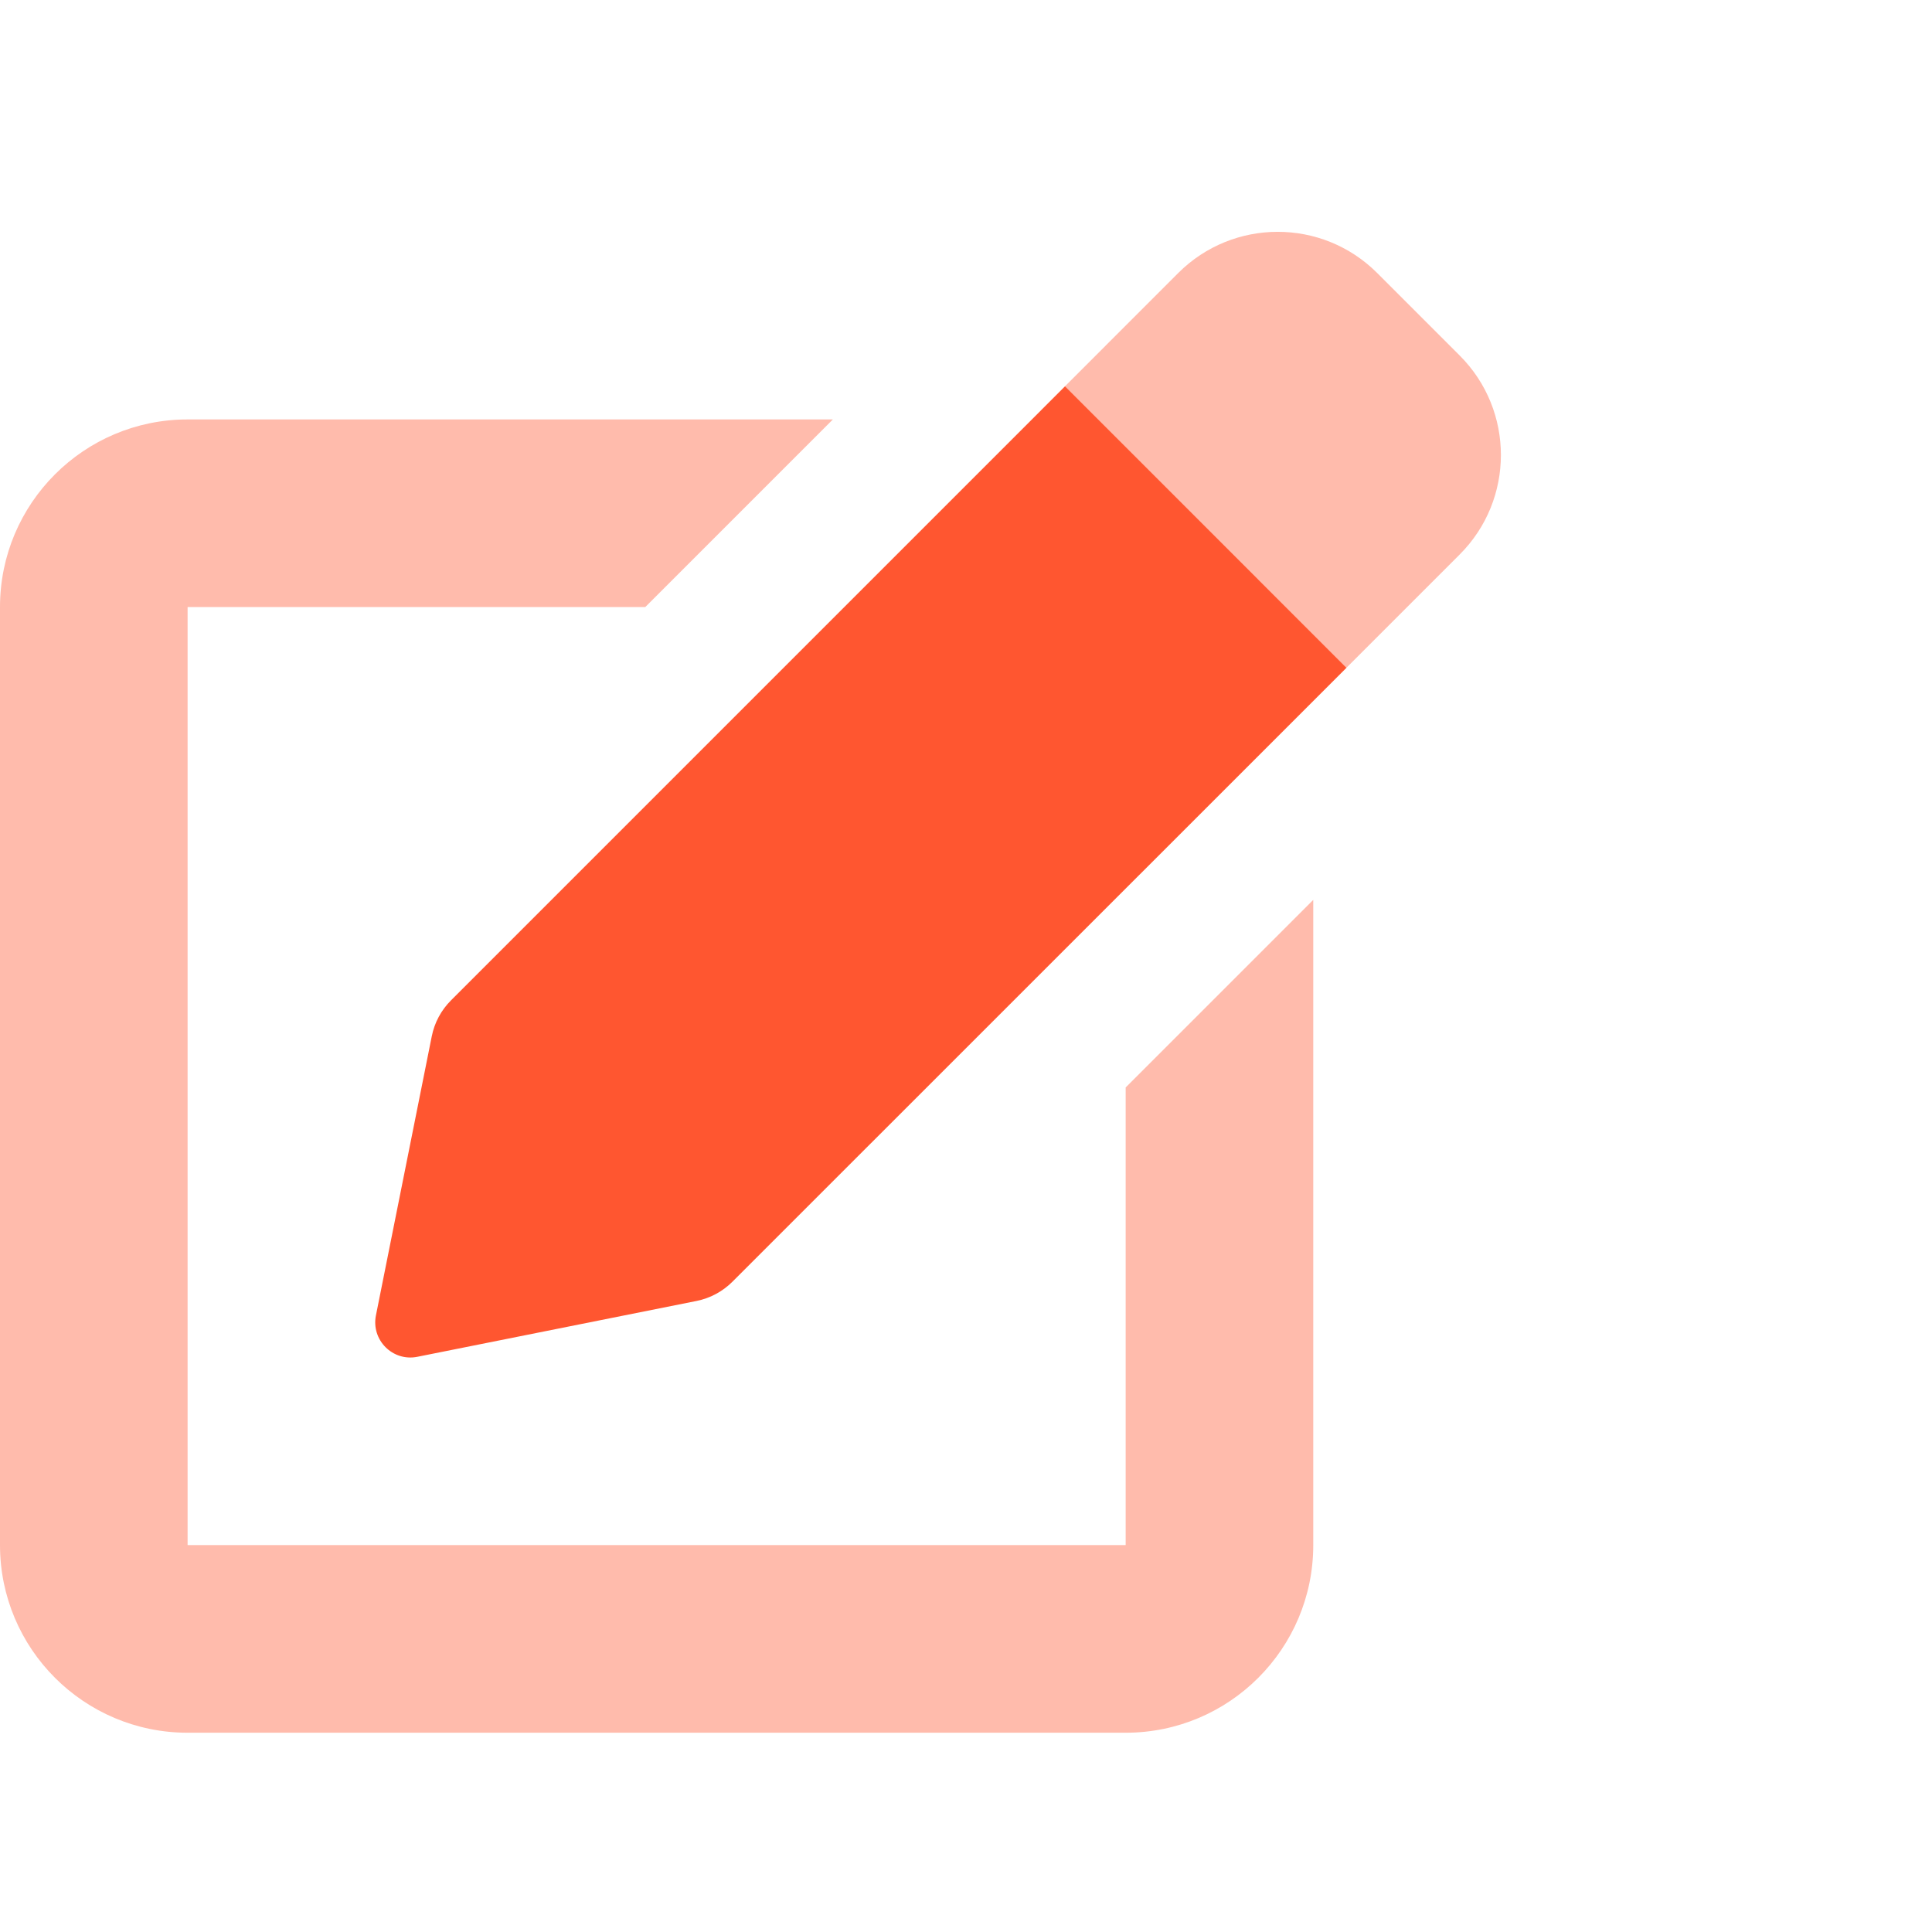 <svg width="50" height="50" viewBox="0 0 50 50" fill="none" xmlns="http://www.w3.org/2000/svg">
<rect width="50" height="50" fill="white"/>
<g clip-path="url(#clip0)">
<path opacity="0.4" d="M37.777 9.201L35.642 7.066C34.22 5.644 31.915 5.644 30.492 7.066L27.562 9.997L34.846 17.281L37.776 14.351C39.199 12.929 39.199 10.623 37.777 9.201ZM29.132 39.987H4.855V15.71H16.7L21.555 10.855H4.855C2.174 10.855 0 13.029 0 15.71V39.987C0 42.669 2.174 44.843 4.855 44.843H29.132C31.813 44.843 33.987 42.669 33.987 39.987V23.289L29.132 28.144V39.987Z" fill="#FF5630"/>
<path d="M11.672 25.889L27.563 9.997L34.847 17.282L18.955 33.171C18.701 33.425 18.377 33.599 18.025 33.669L10.8 35.114C10.163 35.242 9.602 34.68 9.729 34.043L11.174 26.819C11.244 26.466 11.418 26.143 11.672 25.889Z" fill="#FF5630"/>
</g>
<defs>
<clipPath id="clip0">
<rect width="38.843" height="38.843" fill="white" transform="translate(0 6)"/>
</clipPath>
</defs>
</svg>
